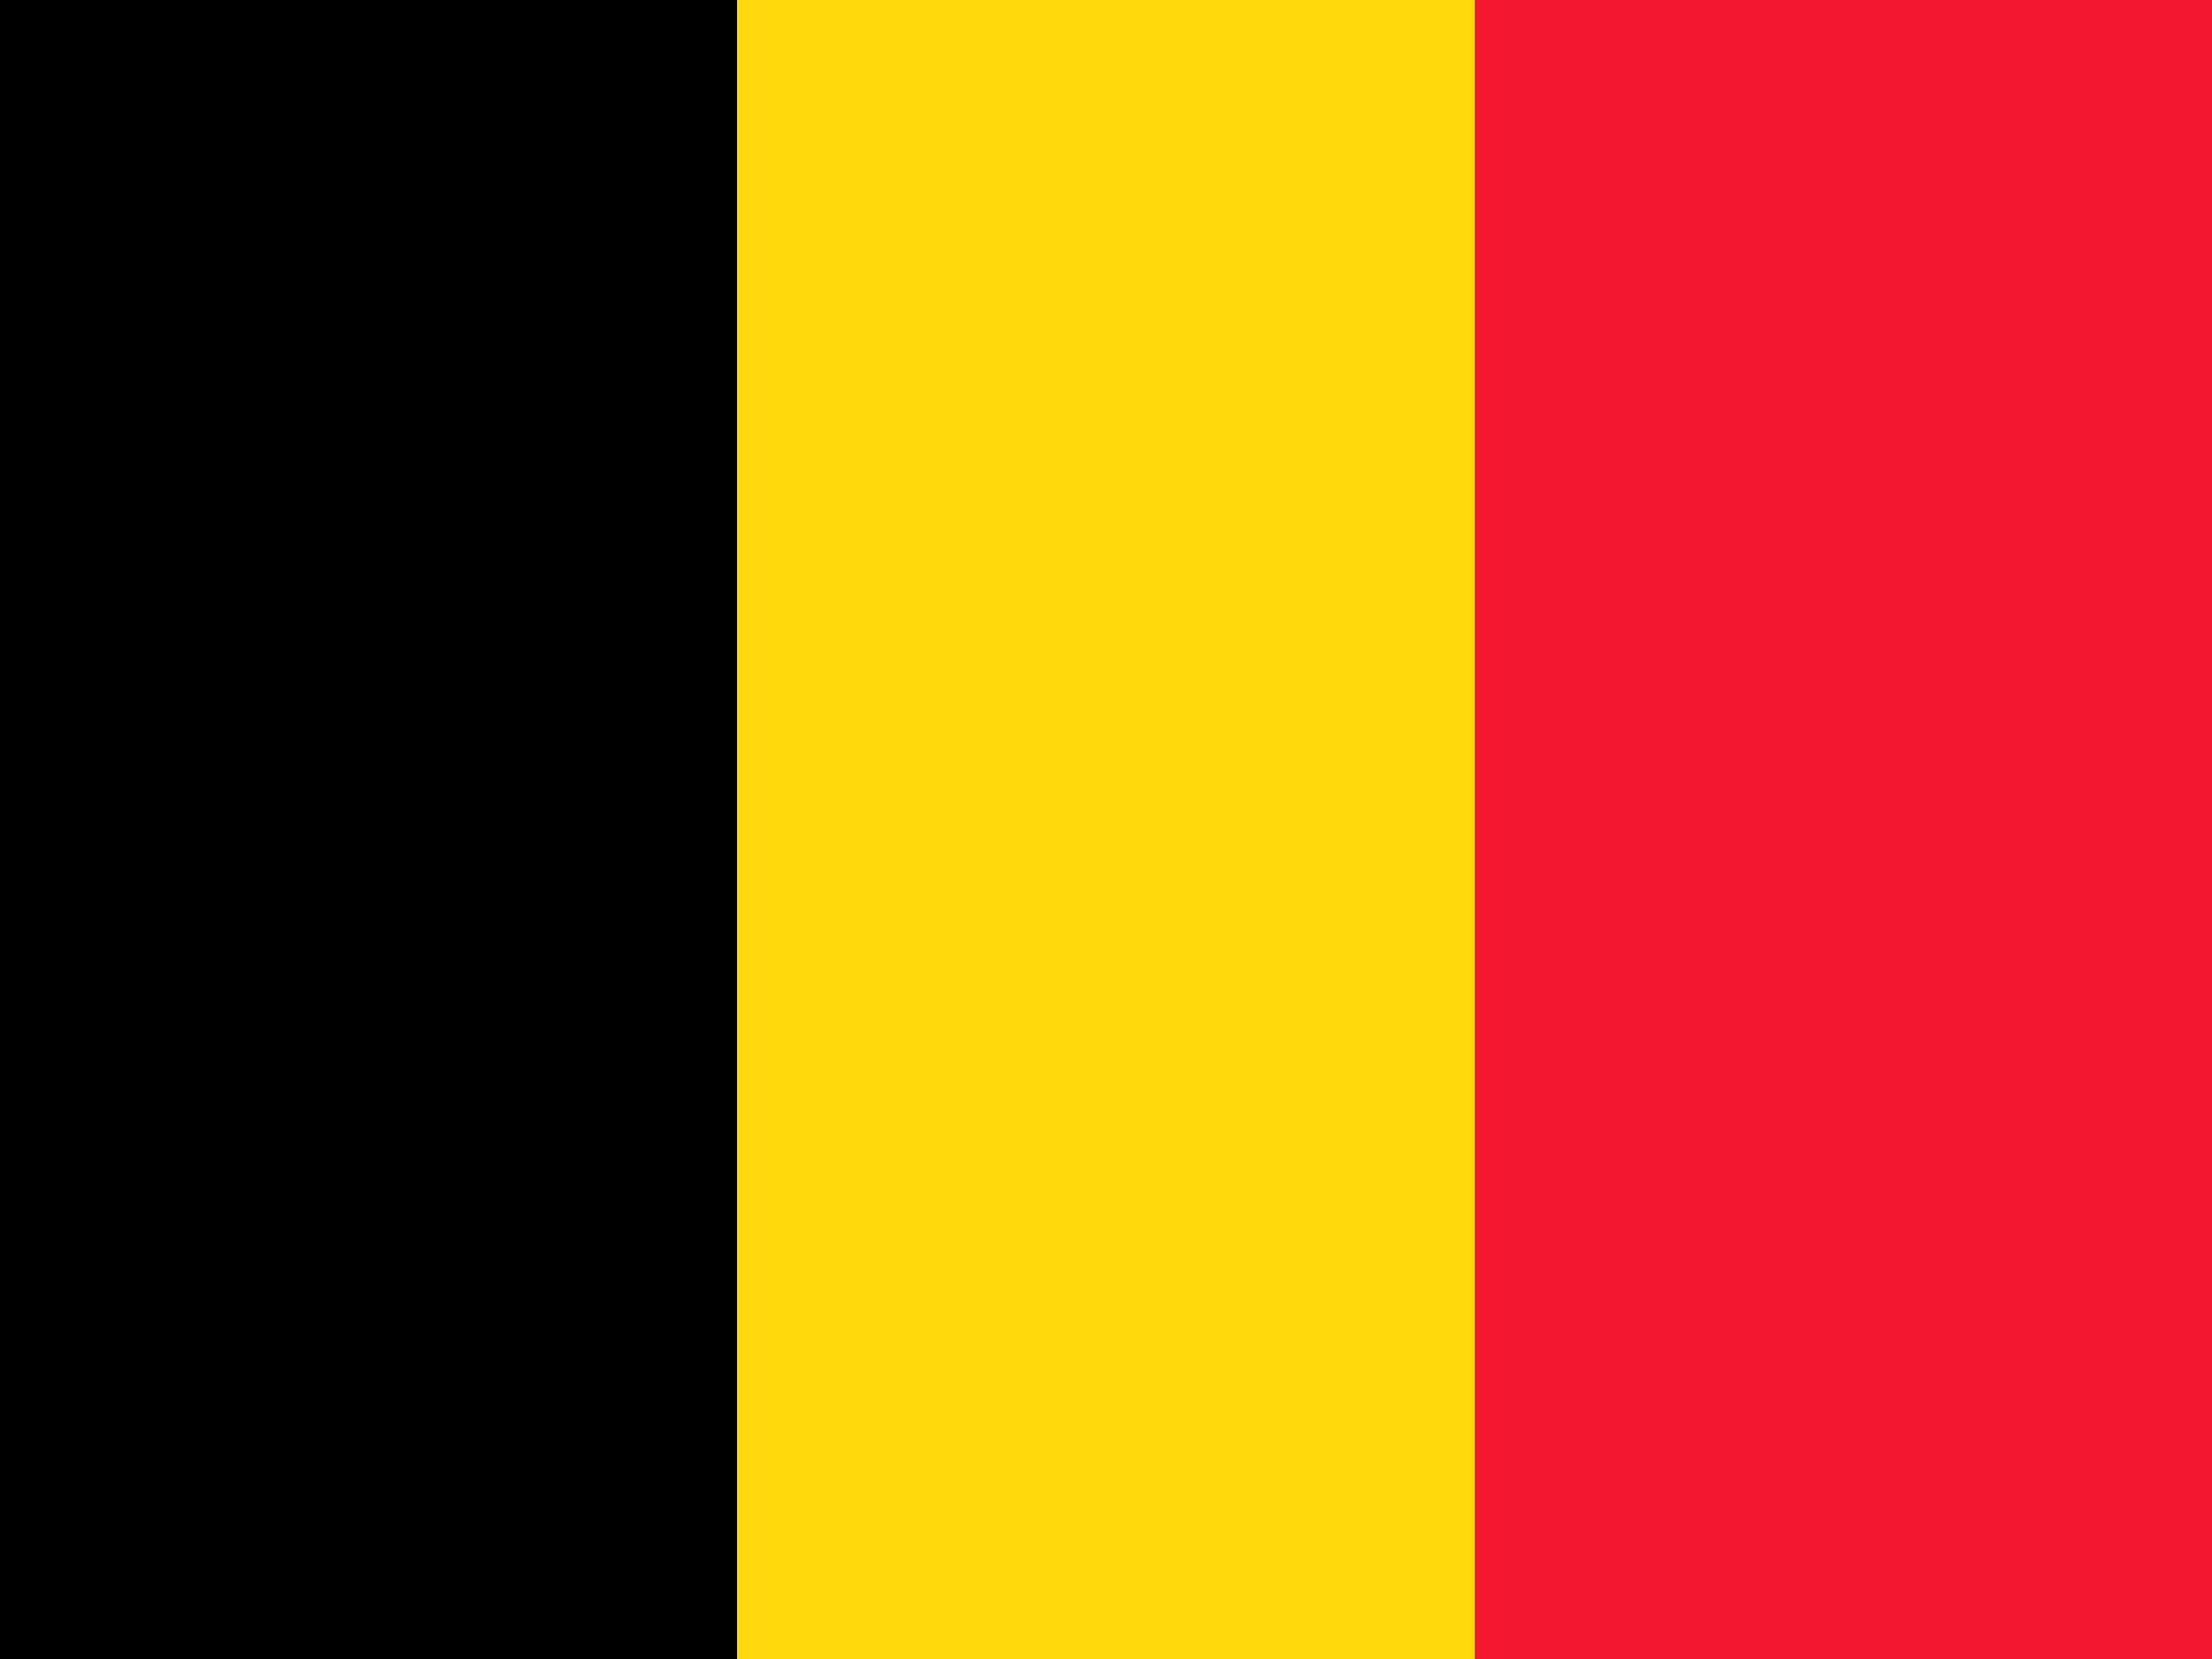 <svg width="640" height="480" viewBox="0 0 640 480" fill="none" xmlns="http://www.w3.org/2000/svg">
<g clip-path="url(#clip0_27_42)">
<path fill-rule="evenodd" clip-rule="evenodd" d="M0 0H213.3V480H0V0Z" fill="black"/>
<path fill-rule="evenodd" clip-rule="evenodd" d="M213.3 0H426.7V480H213.3V0Z" fill="#FFD90C"/>
<path fill-rule="evenodd" clip-rule="evenodd" d="M426.7 0H640V480H426.7V0Z" fill="#F31830"/>
</g>
<defs>
<clipPath id="clip0_27_42">
<rect width="640" height="480" fill="white"/>
</clipPath>
</defs>
</svg>
